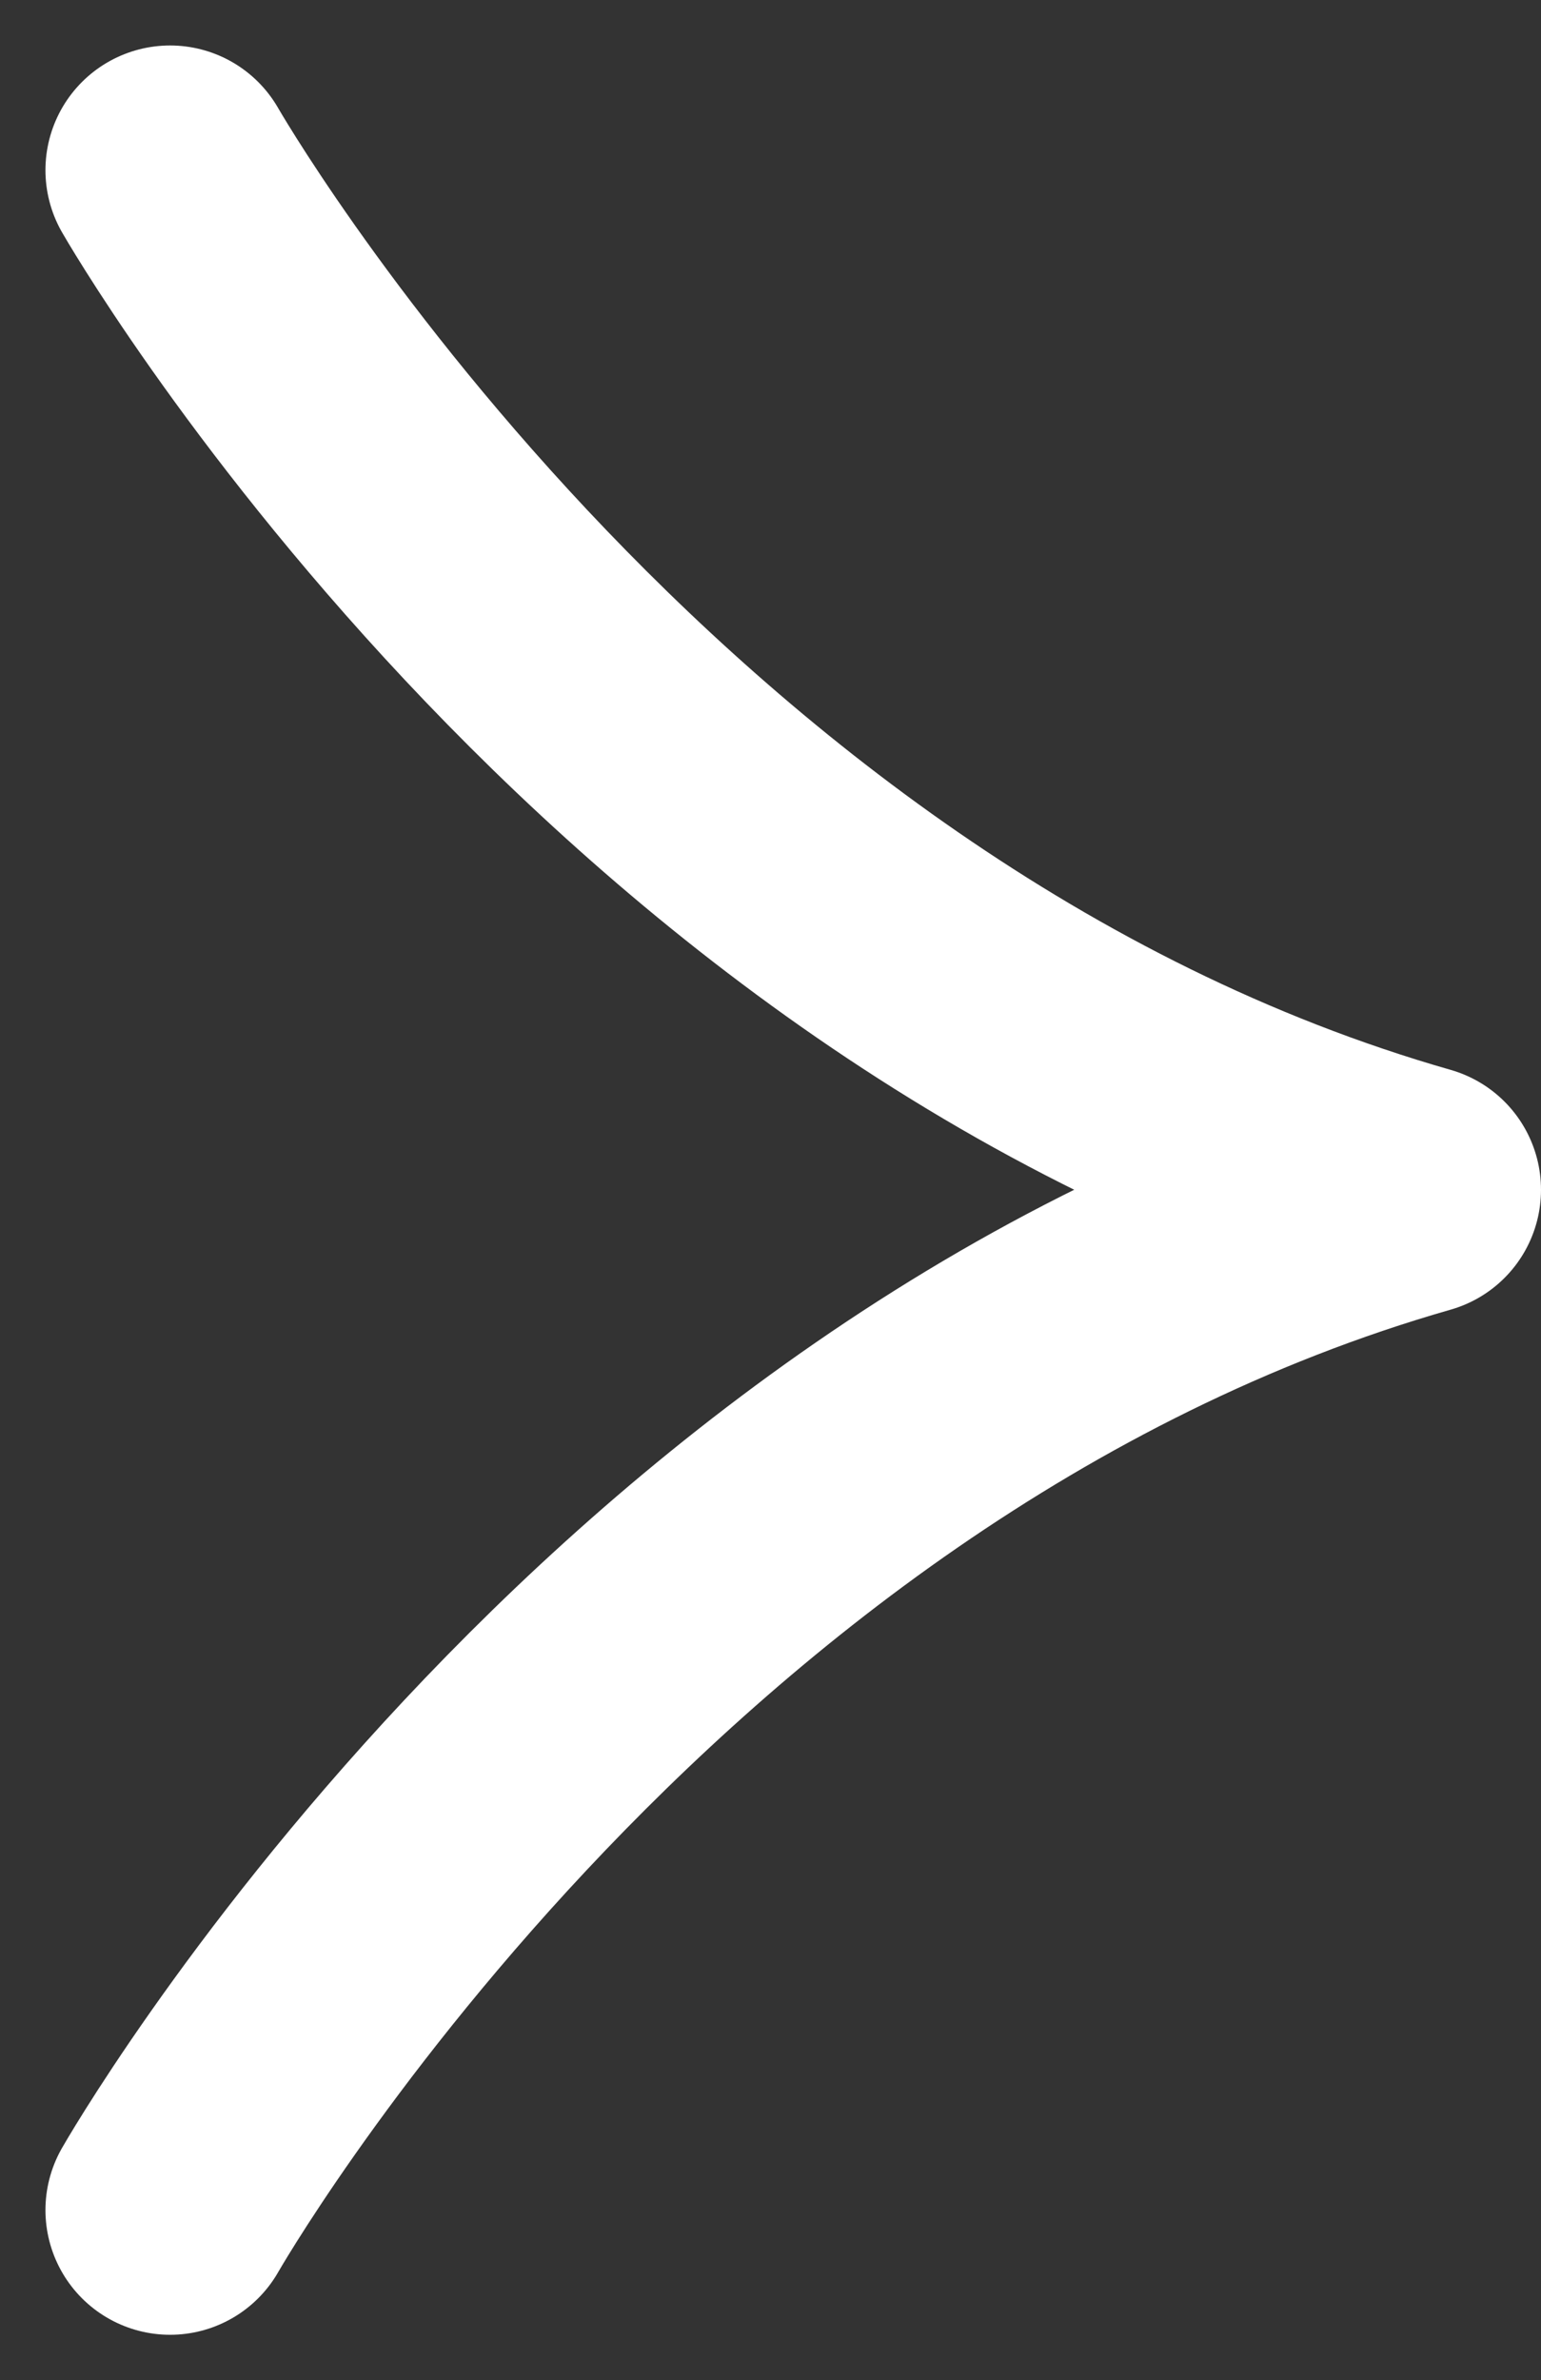 <svg xmlns="http://www.w3.org/2000/svg" width="10.51" height="16.224" viewBox="0 0 10.51 16.224">
  <rect x="0" y="0" width="10.51" height="16.224" fill="#333333" stroke="none"/>
  <g id="アートワ_xFF1D_ク" transform="translate(1.16 1.16)">
    <path id="パス_1" data-name="パス 1" d="M.85,14.755S3.933,9.35,9.35,7.8C3.945,6.255.85.85.85.85" transform="translate(-0.85 -0.85)" fill="none" stroke="#fff" stroke-linecap="round" stroke-linejoin="round" stroke-width="1.7"/>
  </g>
</svg>
